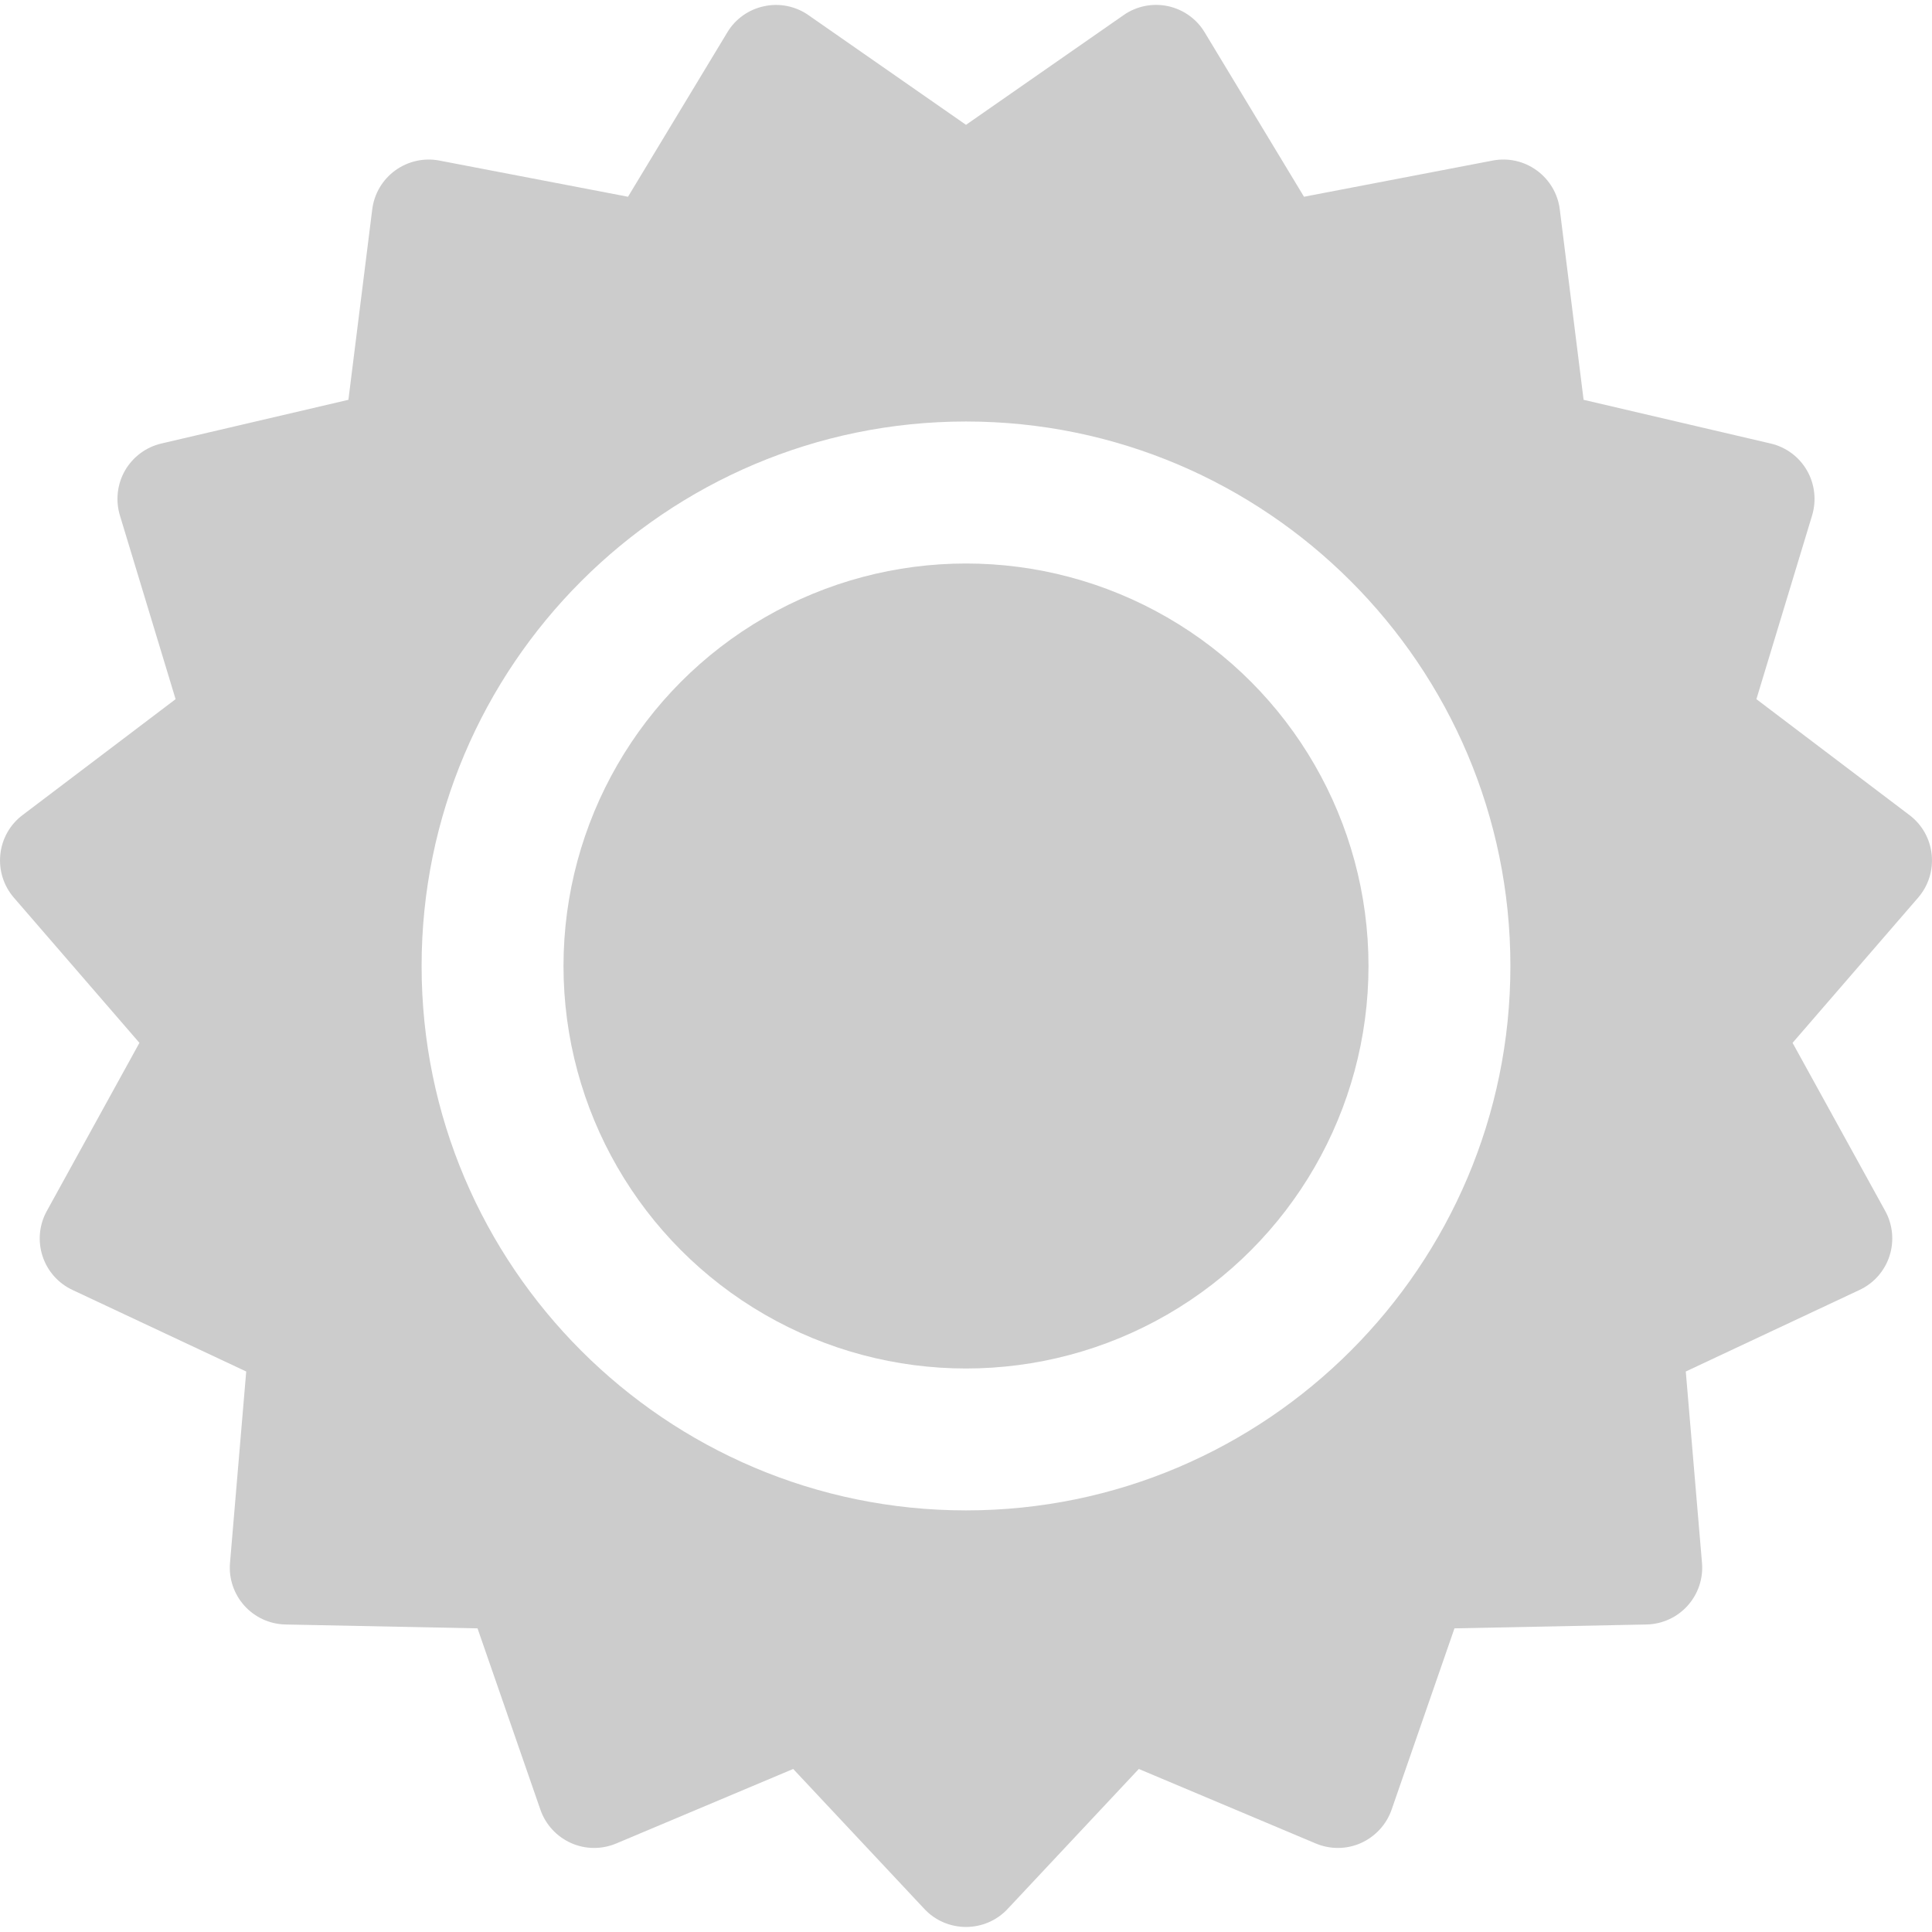 <svg width="18" height="18" viewBox="0 0 18 18" fill="none" xmlns="http://www.w3.org/2000/svg">
<g clip-path="url(#clip0)">
<path d="M17.997 7.961C17.982 7.815 17.907 7.682 17.79 7.594L16.364 6.514L16.883 4.802C16.925 4.662 16.908 4.51 16.835 4.383C16.762 4.256 16.639 4.165 16.496 4.132L14.754 3.725L14.532 1.95C14.514 1.805 14.436 1.674 14.318 1.588C14.199 1.501 14.05 1.468 13.906 1.496L12.149 1.833L11.224 0.302C11.149 0.176 11.024 0.088 10.881 0.057C10.737 0.027 10.588 0.057 10.468 0.141L9 1.163L7.532 0.141C7.412 0.057 7.262 0.027 7.119 0.058C6.976 0.088 6.851 0.176 6.776 0.302L5.851 1.833L4.094 1.496C3.95 1.468 3.801 1.502 3.682 1.588C3.564 1.674 3.486 1.805 3.468 1.951L3.246 3.725L1.504 4.132C1.361 4.165 1.239 4.256 1.165 4.383C1.092 4.51 1.075 4.662 1.117 4.802L1.636 6.514L0.21 7.594C0.093 7.682 0.018 7.815 0.003 7.961C-0.012 8.107 0.033 8.252 0.129 8.363L1.299 9.716L0.436 11.283C0.365 11.411 0.351 11.563 0.396 11.702C0.441 11.841 0.542 11.956 0.675 12.018L2.294 12.778L2.143 14.56C2.13 14.706 2.179 14.851 2.277 14.96C2.375 15.069 2.514 15.132 2.66 15.135L4.449 15.171L5.035 16.861C5.083 16.999 5.186 17.111 5.32 17.171C5.454 17.231 5.607 17.232 5.742 17.175L7.39 16.481L8.613 17.786C8.713 17.893 8.853 17.953 9 17.953C9.147 17.953 9.287 17.893 9.387 17.786L10.61 16.481L12.258 17.175C12.393 17.232 12.546 17.231 12.68 17.171C12.813 17.111 12.917 16.999 12.965 16.861L13.551 15.171L15.34 15.135C15.486 15.132 15.625 15.069 15.723 14.96C15.821 14.851 15.87 14.706 15.857 14.56L15.706 12.778L17.325 12.018C17.458 11.956 17.559 11.841 17.604 11.702C17.649 11.563 17.635 11.411 17.564 11.282L16.701 9.716L17.871 8.363C17.967 8.252 18.012 8.107 17.997 7.961ZM9 14.072C6.203 14.072 3.928 11.796 3.928 9C3.928 6.203 6.203 3.927 9 3.927C11.797 3.927 14.072 6.203 14.072 9C14.072 11.796 11.797 14.072 9 14.072Z" fill="#CCCCCC"/>
<circle cx="9" cy="9" r="3.75" fill="#CCCCCC"/>
</g>
<defs>
<clipPath>
<rect width="18" height="18" fill="white"/>
</clipPath>
</defs>
</svg>
